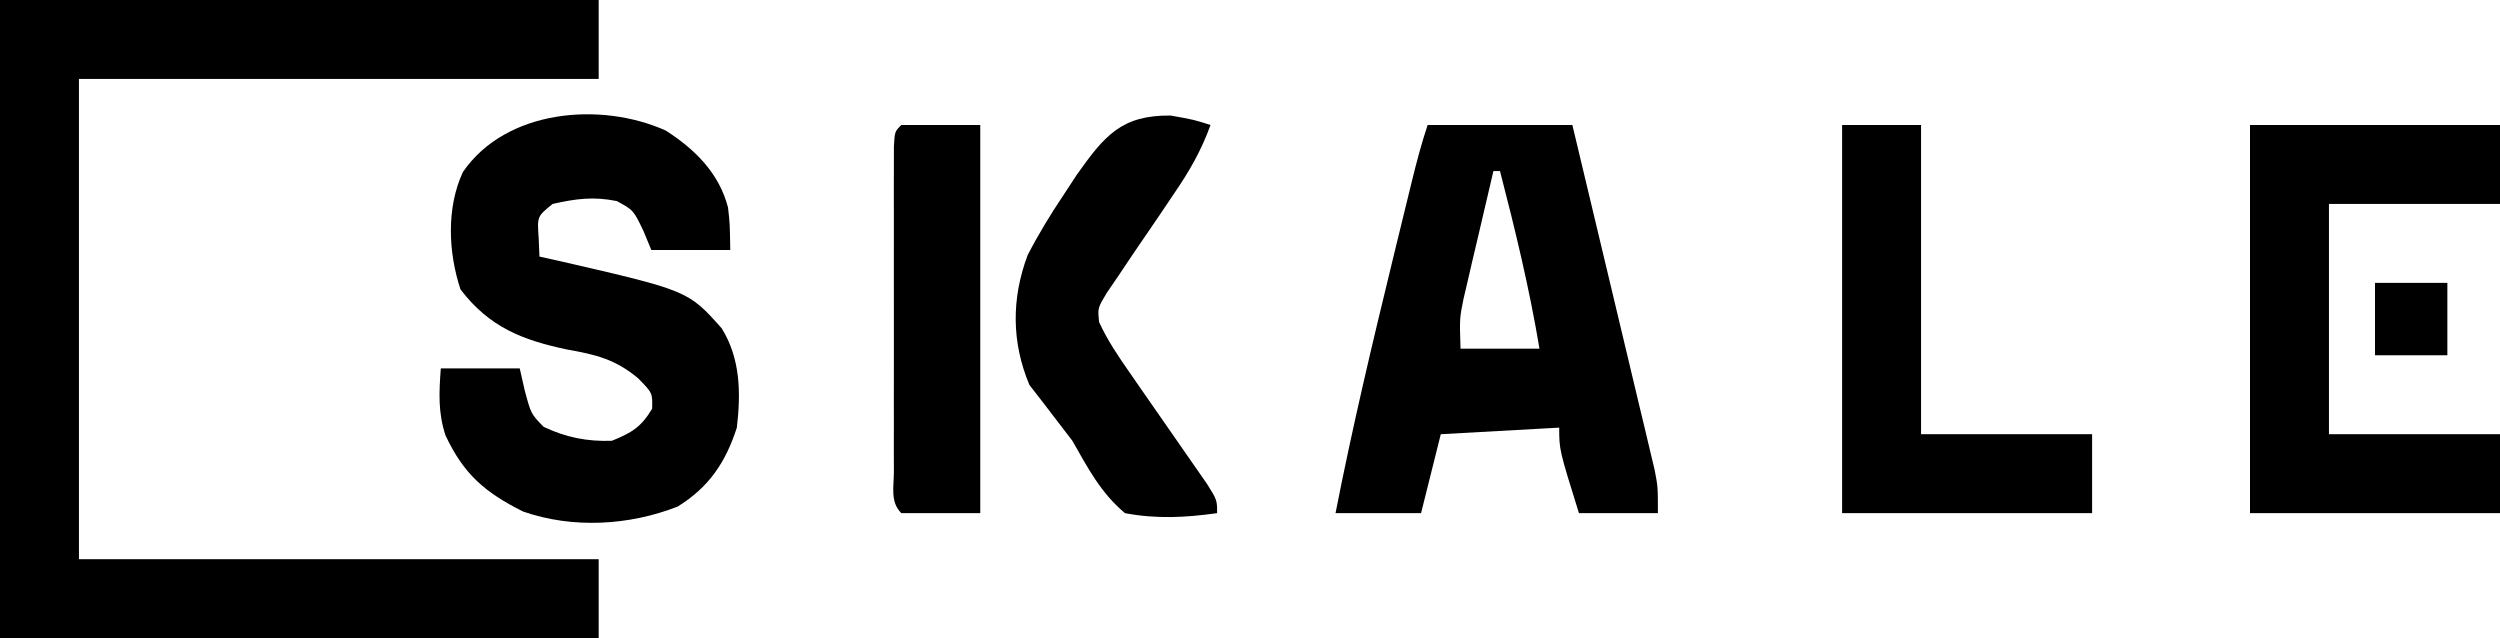<svg width="380" height="97" viewBox="0 0 380 97" fill="none" xmlns="http://www.w3.org/2000/svg">
<g clip-path="url(#clip0_659_2)">
<path d="M0 0C30.03 0 60.06 0 91 0C91 3.96 91 7.92 91 12C64.93 12 38.86 12 12 12C12 36.09 12 60.18 12 85C38.07 85 64.14 85 91 85C91 88.96 91 92.92 91 97C60.97 97 30.94 97 0 97C0 64.99 0 32.98 0 0Z" fill="black"/>
<path d="M101.18 19.836C105.633 22.684 109.303 26.321 110.656 31.523C110.938 34 110.938 34 111 38C107.04 38 103.08 38 99 38C98.608 37.051 98.216 36.102 97.813 35.125C96.284 31.939 96.284 31.939 93.75 30.562C90.219 29.84 87.501 30.207 84 31C81.65 32.898 81.65 32.898 81.875 36.125C81.937 37.548 81.937 37.548 82 39C83.039 39.231 84.078 39.462 85.149 39.699C104.595 44.18 104.595 44.18 109.699 49.906C112.552 54.497 112.622 59.738 112 65C110.293 70.278 107.779 74.042 103 77C95.613 79.89 87.073 80.385 79.5 77.75C73.68 74.84 70.461 72.039 67.715 66.172C66.564 62.676 66.739 59.653 67 56C70.96 56 74.92 56 79 56C79.248 57.093 79.495 58.186 79.75 59.312C80.708 62.901 80.708 62.901 82.625 64.875C86.035 66.49 89.224 67.127 93 67C96.034 65.773 97.447 64.922 99.125 62.125C99.191 59.74 99.191 59.74 96.981 57.484C93.508 54.59 90.506 53.888 86.188 53.125C79.403 51.695 74.364 49.717 70 44C68.138 38.414 67.826 31.559 70.375 26.125C76.917 16.632 91.277 15.402 101.18 19.836Z" fill="black"/>
<path d="M217 19C224.26 19 231.52 19 239 19C240.7 26.101 242.396 33.203 244.085 40.306C244.87 43.605 245.656 46.903 246.446 50.2C247.354 53.991 248.255 57.785 249.156 61.578C249.441 62.761 249.725 63.943 250.018 65.161C250.278 66.262 250.538 67.363 250.807 68.497C251.038 69.465 251.269 70.433 251.506 71.431C252 74 252 74 252 78C248.04 78 244.08 78 240 78C237 68.375 237 68.375 237 65C231.06 65.33 225.12 65.66 219 66C218.01 69.96 217.02 73.92 216 78C211.71 78 207.42 78 203 78C205.528 65.079 208.572 52.29 211.688 39.5C211.891 38.661 212.095 37.823 212.305 36.959C212.893 34.545 213.483 32.132 214.074 29.719C214.253 28.985 214.432 28.251 214.617 27.495C215.324 24.623 216.064 21.808 217 19ZM227 26C226.158 29.56 225.328 33.124 224.5 36.688C224.262 37.695 224.023 38.702 223.777 39.74C223.552 40.717 223.326 41.693 223.094 42.699C222.884 43.595 222.675 44.49 222.459 45.413C221.854 48.383 221.854 48.383 222 53C225.96 53 229.92 53 234 53C232.477 43.861 230.317 34.962 228 26C227.67 26 227.34 26 227 26Z" fill="black"/>
<path d="M342 19C354.54 19 367.08 19 380 19C380 22.96 380 26.92 380 31C371.42 31 362.84 31 354 31C354 42.55 354 54.1 354 66C362.58 66 371.16 66 380 66C380 69.96 380 73.92 380 78C367.46 78 354.92 78 342 78C342 58.53 342 39.06 342 19Z" fill="black"/>
<path d="M280 19C283.96 19 287.92 19 292 19C292 34.51 292 50.02 292 66C300.58 66 309.16 66 318 66C318 69.96 318 73.92 318 78C305.46 78 292.92 78 280 78C280 58.53 280 39.06 280 19Z" fill="black"/>
<path d="M177.938 17.562C181.465 18.191 181.465 18.191 184 19C182.608 22.859 180.803 25.998 178.488 29.379C177.814 30.382 177.139 31.386 176.444 32.42C175.017 34.523 173.585 36.622 172.147 38.717C171.476 39.719 170.805 40.721 170.113 41.754C169.493 42.665 168.872 43.575 168.232 44.514C166.839 46.832 166.839 46.832 167.067 48.966C168.368 51.801 170.032 54.23 171.817 56.789C172.192 57.334 172.568 57.878 172.956 58.439C174.152 60.172 175.357 61.899 176.563 63.625C177.772 65.359 178.979 67.094 180.18 68.832C181.267 70.405 182.361 71.974 183.455 73.541C185 76 185 76 185 78C180.177 78.671 175.803 78.908 171 78C167.317 74.927 165.353 71.13 163 67C162.255 66.028 161.51 65.056 160.742 64.055C160.002 63.088 159.262 62.121 158.5 61.125C157.495 59.83 157.495 59.83 156.469 58.508C153.748 52.009 153.73 45.407 156.194 38.795C157.835 35.61 159.633 32.664 161.625 29.688C162.294 28.666 162.962 27.644 163.651 26.592C167.884 20.634 170.434 17.486 177.938 17.562Z" fill="black"/>
<path d="M137 19C140.96 19 144.92 19 149 19C149 38.47 149 57.94 149 78C145.04 78 141.08 78 137 78C135.282 76.282 135.872 74.014 135.871 71.67C135.867 70.532 135.864 69.394 135.861 68.222C135.863 66.983 135.865 65.745 135.867 64.469C135.866 63.207 135.865 61.946 135.864 60.646C135.864 57.973 135.865 55.3 135.87 52.627C135.875 49.193 135.872 45.76 135.866 42.326C135.861 39.061 135.865 35.796 135.867 32.531C135.865 31.293 135.863 30.054 135.861 28.778C135.864 27.64 135.867 26.502 135.871 25.33C135.871 24.323 135.872 23.315 135.873 22.277C136 20 136 20 137 19Z" fill="black"/>
<path d="M361 43C364.63 43 368.26 43 372 43C372 46.63 372 50.26 372 54C368.37 54 364.74 54 361 54C361 50.37 361 46.74 361 43Z" fill="black"/>
</g>
<defs>
<clipPath id="clip0_659_2">
<rect width="380" height="97" fill="white"/>
</clipPath>
</defs>
</svg>
